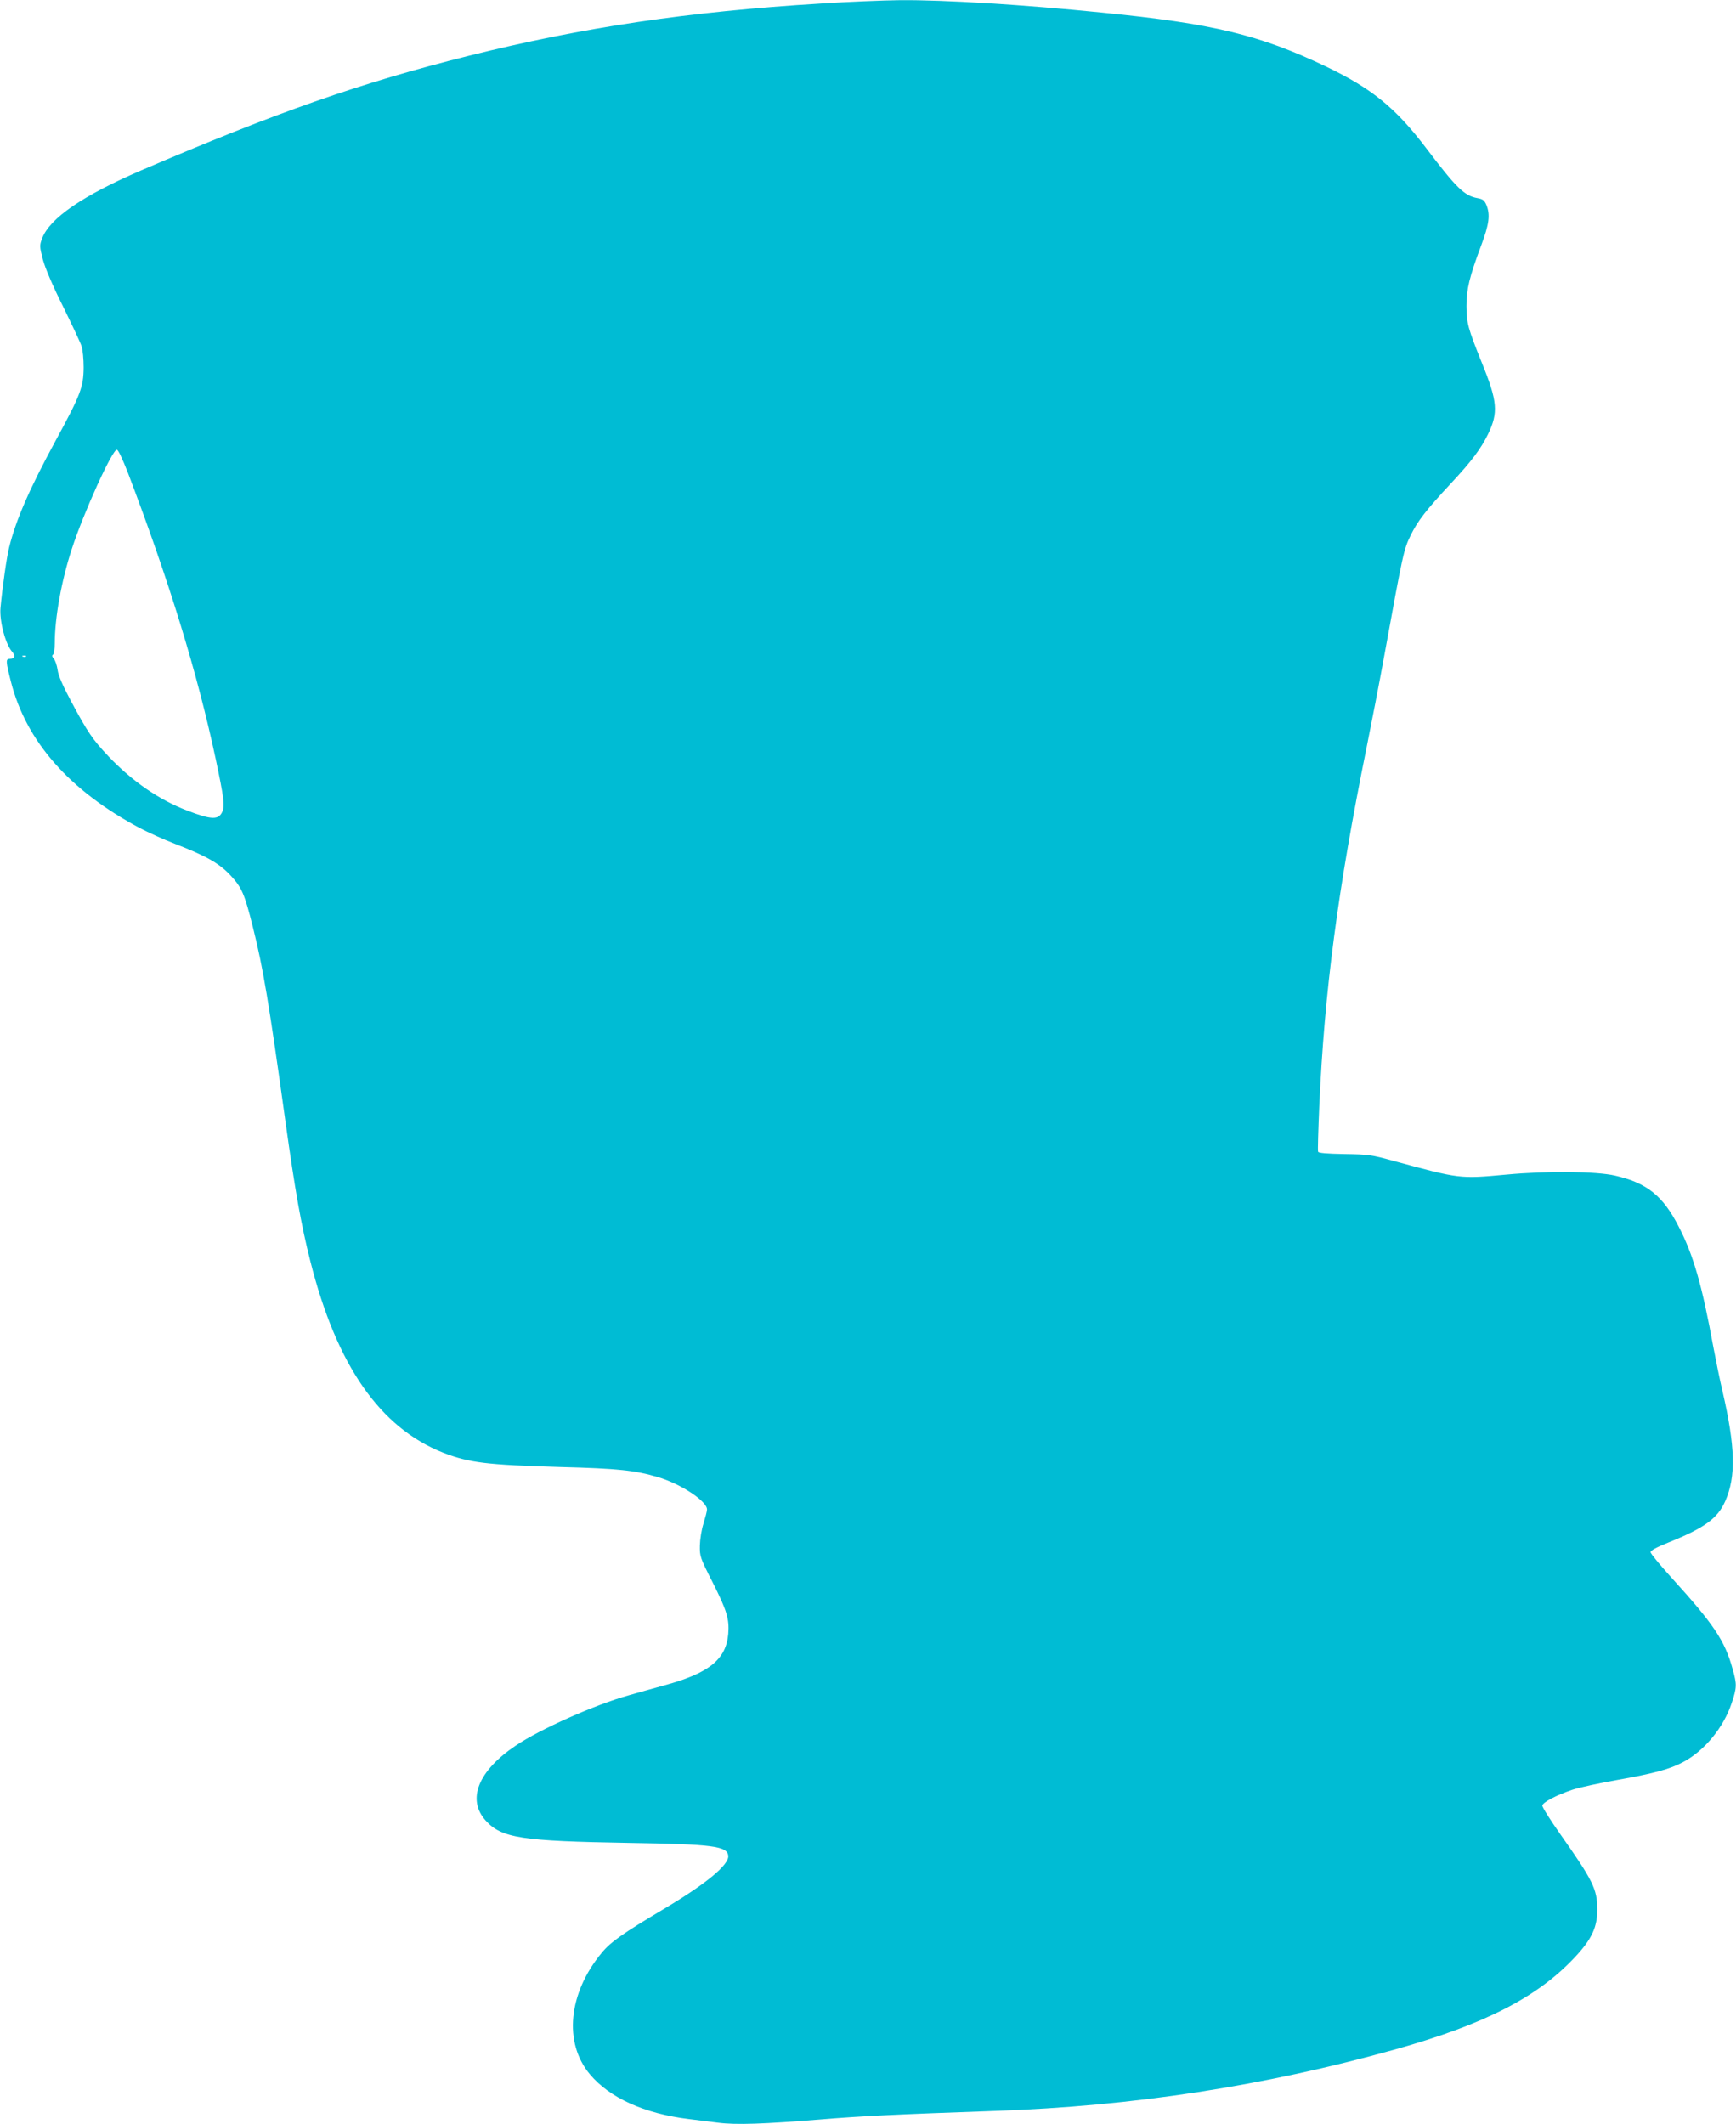 <?xml version="1.0" standalone="no"?>
<!DOCTYPE svg PUBLIC "-//W3C//DTD SVG 20010904//EN"
 "http://www.w3.org/TR/2001/REC-SVG-20010904/DTD/svg10.dtd">
<svg version="1.0" xmlns="http://www.w3.org/2000/svg"
 width="1046pt" height="1280pt" viewBox="0 0 1046 1280"
 preserveAspectRatio="xMidYMid meet">
<g transform="translate(0,1280) scale(0.1,-0.1)"
fill="#00bcd4" stroke="none">
<path d="M4950 12779 c-809 -50 -1435 -143 -2125 -315 -652 -163 -1162 -342
-1975 -691 -352 -152 -549 -287 -596 -409 -16 -43 -16 -48 4 -127 14 -52 58
-156 121 -282 54 -110 105 -218 112 -240 8 -23 13 -79 13 -130 -1 -118 -19
-165 -167 -437 -160 -295 -240 -478 -282 -647 -15 -60 -40 -236 -52 -364 -7
-79 30 -219 70 -264 21 -24 16 -43 -14 -43 -25 0 -24 -16 6 -134 91 -362 351
-658 776 -885 52 -27 148 -71 214 -96 186 -72 266 -117 334 -190 68 -73 85
-112 135 -313 61 -243 96 -450 196 -1171 58 -416 94 -620 150 -841 158 -627
419 -1003 801 -1154 155 -60 260 -73 706 -86 348 -9 449 -20 588 -61 138 -41
295 -145 295 -195 0 -10 -10 -48 -21 -84 -12 -37 -21 -94 -22 -133 -1 -65 1
-73 76 -220 87 -173 102 -222 95 -312 -13 -154 -115 -237 -383 -310 -71 -20
-170 -47 -218 -61 -201 -56 -532 -203 -680 -303 -226 -152 -295 -324 -181
-451 96 -106 213 -124 865 -135 503 -8 590 -19 597 -77 6 -54 -131 -168 -383
-318 -252 -150 -326 -202 -380 -268 -201 -243 -230 -541 -71 -731 119 -142
327 -237 596 -270 47 -6 127 -16 177 -22 108 -14 274 -8 623 20 239 20 449 30
1045 51 836 29 1622 150 2413 371 538 151 856 314 1082 556 101 108 135 181
134 288 0 121 -26 173 -221 450 -62 88 -112 167 -110 175 3 20 85 63 180 95
42 14 166 41 275 60 223 40 312 64 393 107 129 68 244 208 293 356 31 93 32
112 6 203 -47 173 -114 272 -373 557 -67 74 -122 141 -122 149 0 10 38 30 105
57 221 89 299 146 345 250 66 149 61 327 -16 661 -17 72 -41 191 -55 265 -69
378 -121 558 -210 730 -95 185 -191 262 -383 306 -112 26 -412 29 -656 6 -281
-26 -278 -26 -680 83 -130 36 -151 39 -295 41 -107 2 -156 6 -158 14 -3 7 1
130 7 273 31 693 111 1304 285 2162 30 149 78 396 106 550 114 626 118 644
160 730 42 86 93 152 245 315 122 131 178 206 221 294 63 130 57 198 -37 429
-84 209 -92 238 -93 342 0 102 17 175 89 367 48 128 55 184 31 243 -12 28 -21
35 -53 41 -79 14 -126 59 -308 299 -186 245 -328 361 -605 494 -400 191 -681
259 -1350 325 -476 48 -949 77 -1215 75 -104 -1 -318 -10 -475 -20z m-4180
-2826 c248 -651 419 -1207 530 -1728 49 -232 55 -278 40 -315 -22 -52 -65 -51
-213 6 -169 65 -329 175 -472 325 -95 100 -128 148 -227 334 -51 95 -77 156
-81 189 -4 27 -14 57 -23 67 -10 11 -12 19 -5 24 6 3 11 34 11 68 0 155 40
376 102 567 71 219 244 600 272 600 8 0 34 -55 66 -137z m-613 -1109 c-3 -3
-12 -4 -19 -1 -8 3 -5 6 6 6 11 1 17 -2 13 -5z"/>
</g>
</svg>
